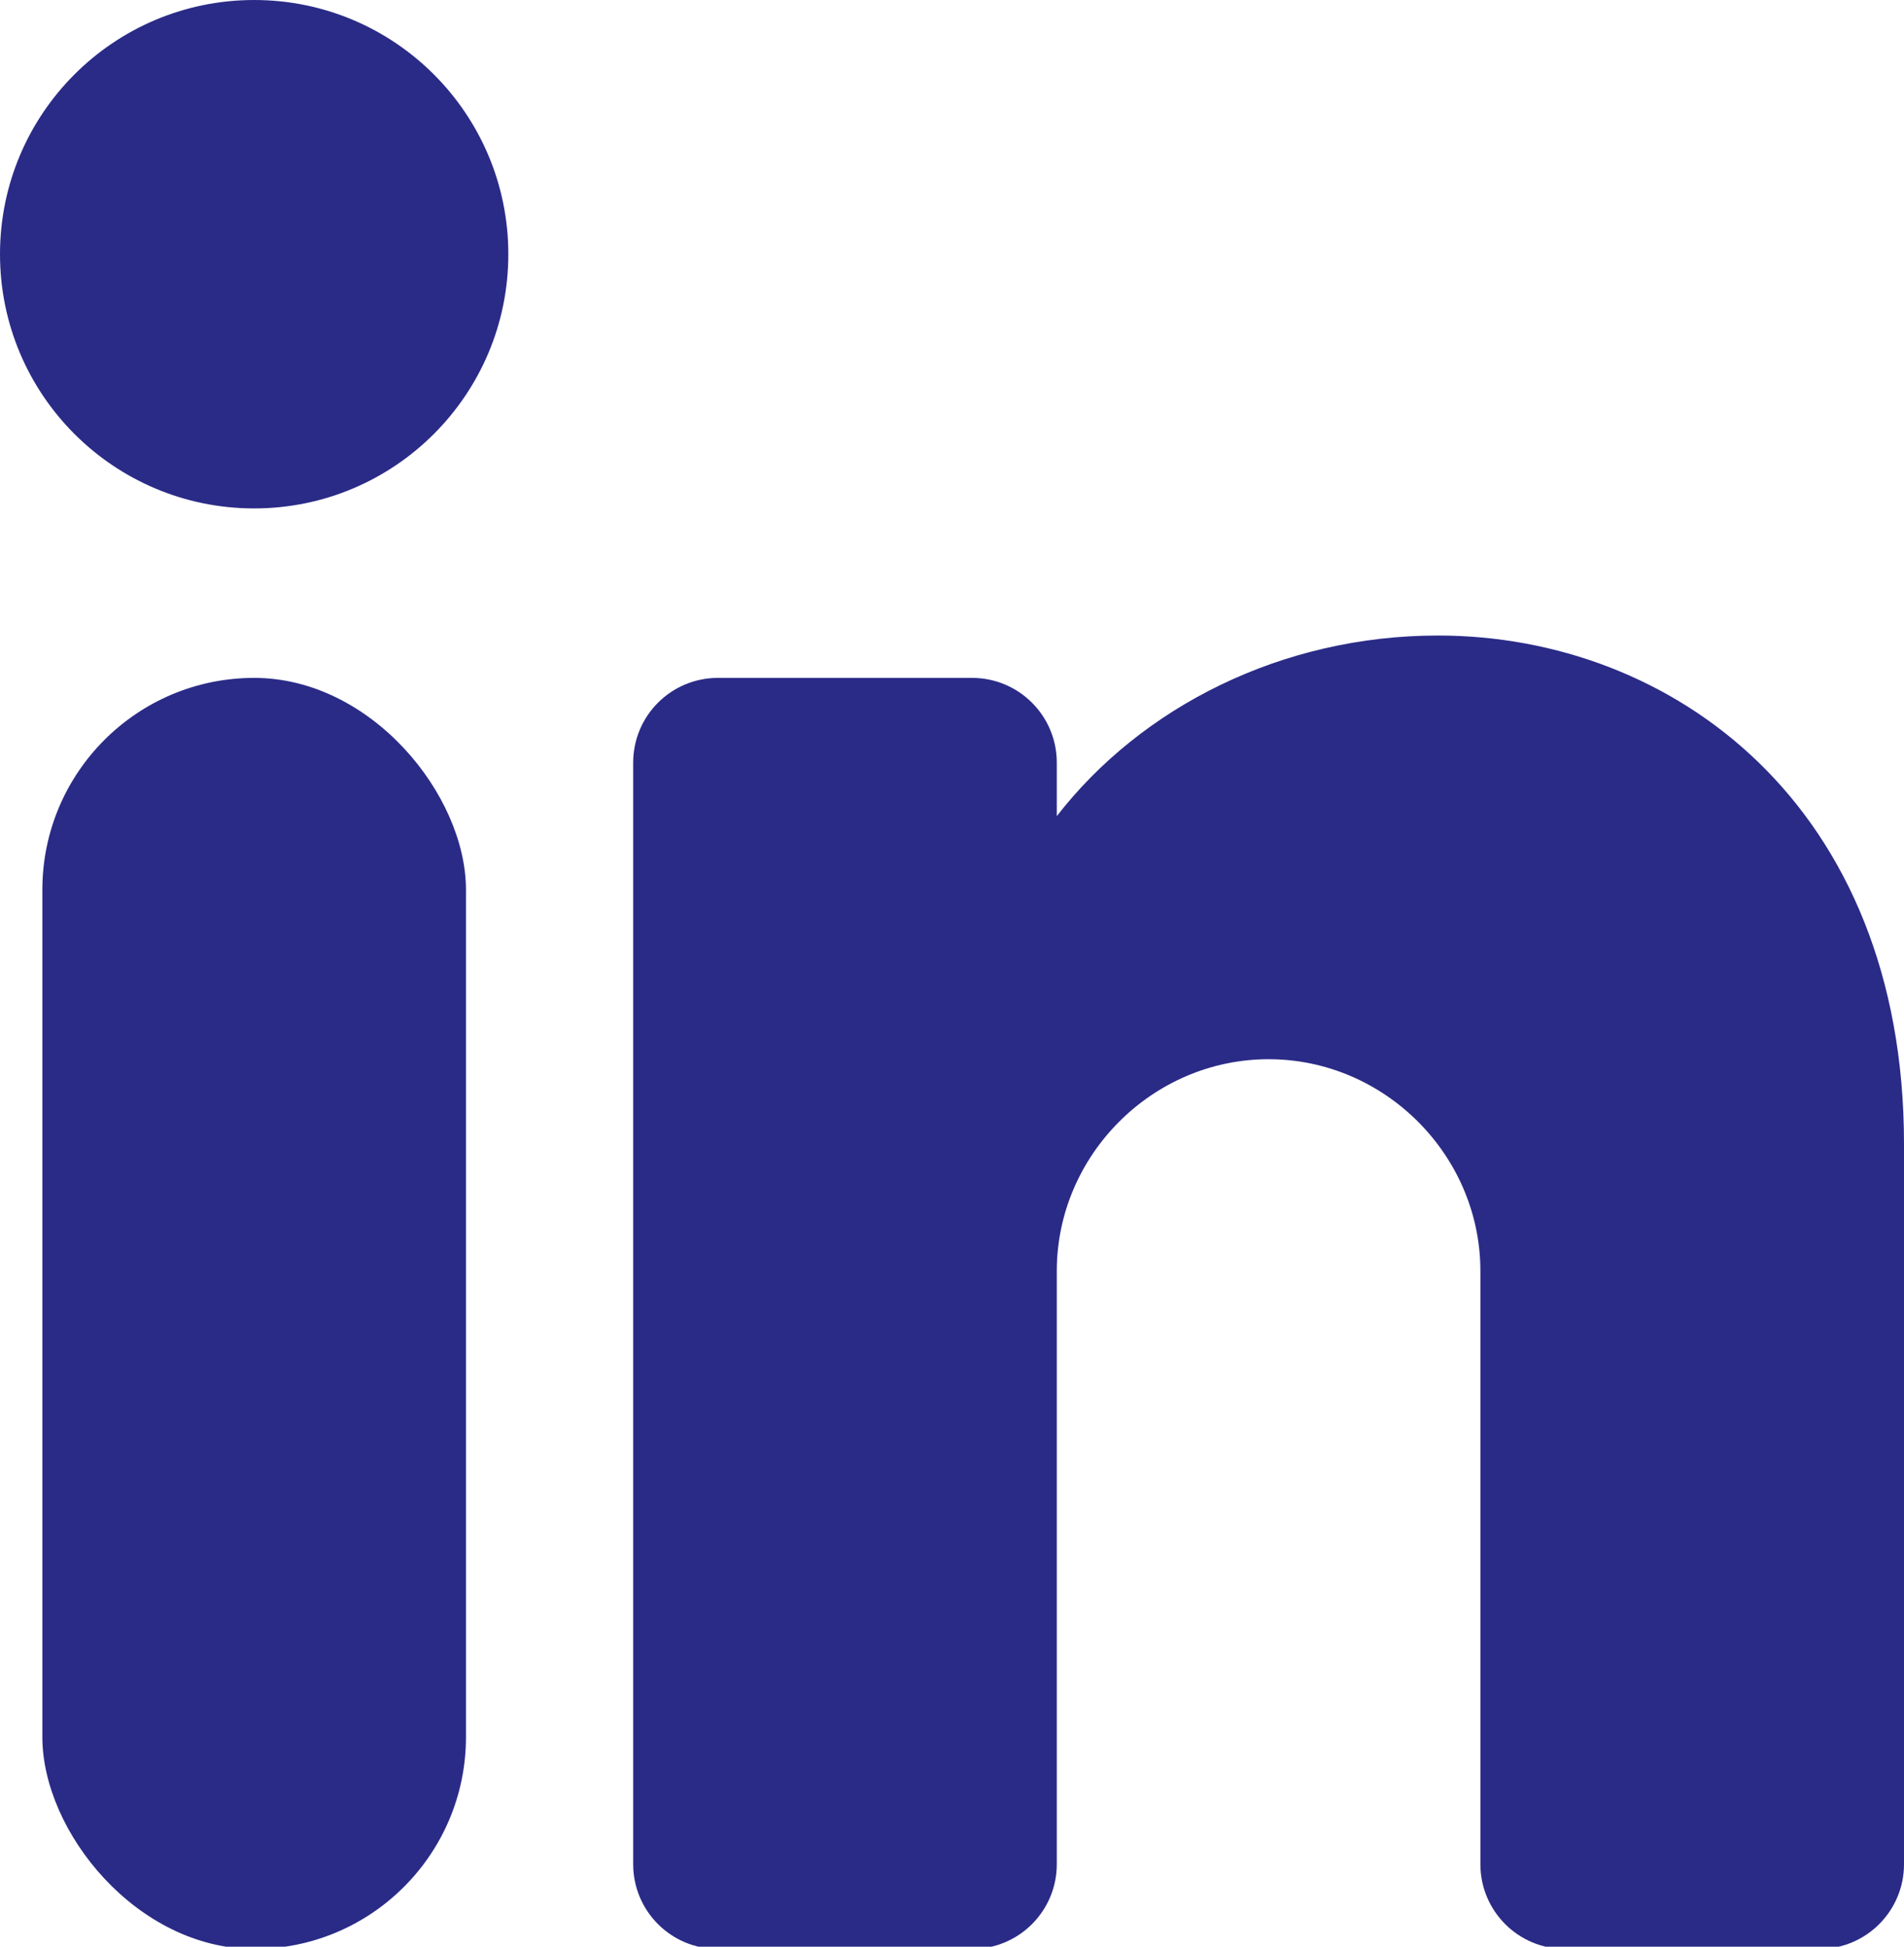 <?xml version="1.0" encoding="UTF-8"?>
<svg id="Layer_2" data-name="Layer 2" xmlns="http://www.w3.org/2000/svg" viewBox="0 0 8.54 8.73">
  <defs>
    <style>
      .cls-1 {
        fill: #2a2b87;
      }
    </style>
  </defs>
  <g id="_Шар_1" data-name="Шар 1">
    <g>
      <circle class="cls-1" cx="1.14" cy="1.14" r="1.14"/>
      <rect class="cls-1" x=".19" y="3.04" width="1.9" height="5.7" rx=".95" ry=".95"/>
      <path class="cls-1" d="M8.54,5.13v3.23c0,.21-.17.38-.38.38h-1.14c-.21,0-.38-.17-.38-.38v-2.66c0-.52-.43-.95-.95-.95s-.95.43-.95.95v2.66c0,.21-.17.38-.38.38h-1.14c-.21,0-.38-.17-.38-.38V3.42c0-.21.17-.38.38-.38h1.14c.21,0,.38.17.38.38v.24c.38-.49,1.01-.81,1.71-.81,1.05,0,2.09.76,2.09,2.28Z"/>
    </g>
  </g>
</svg>